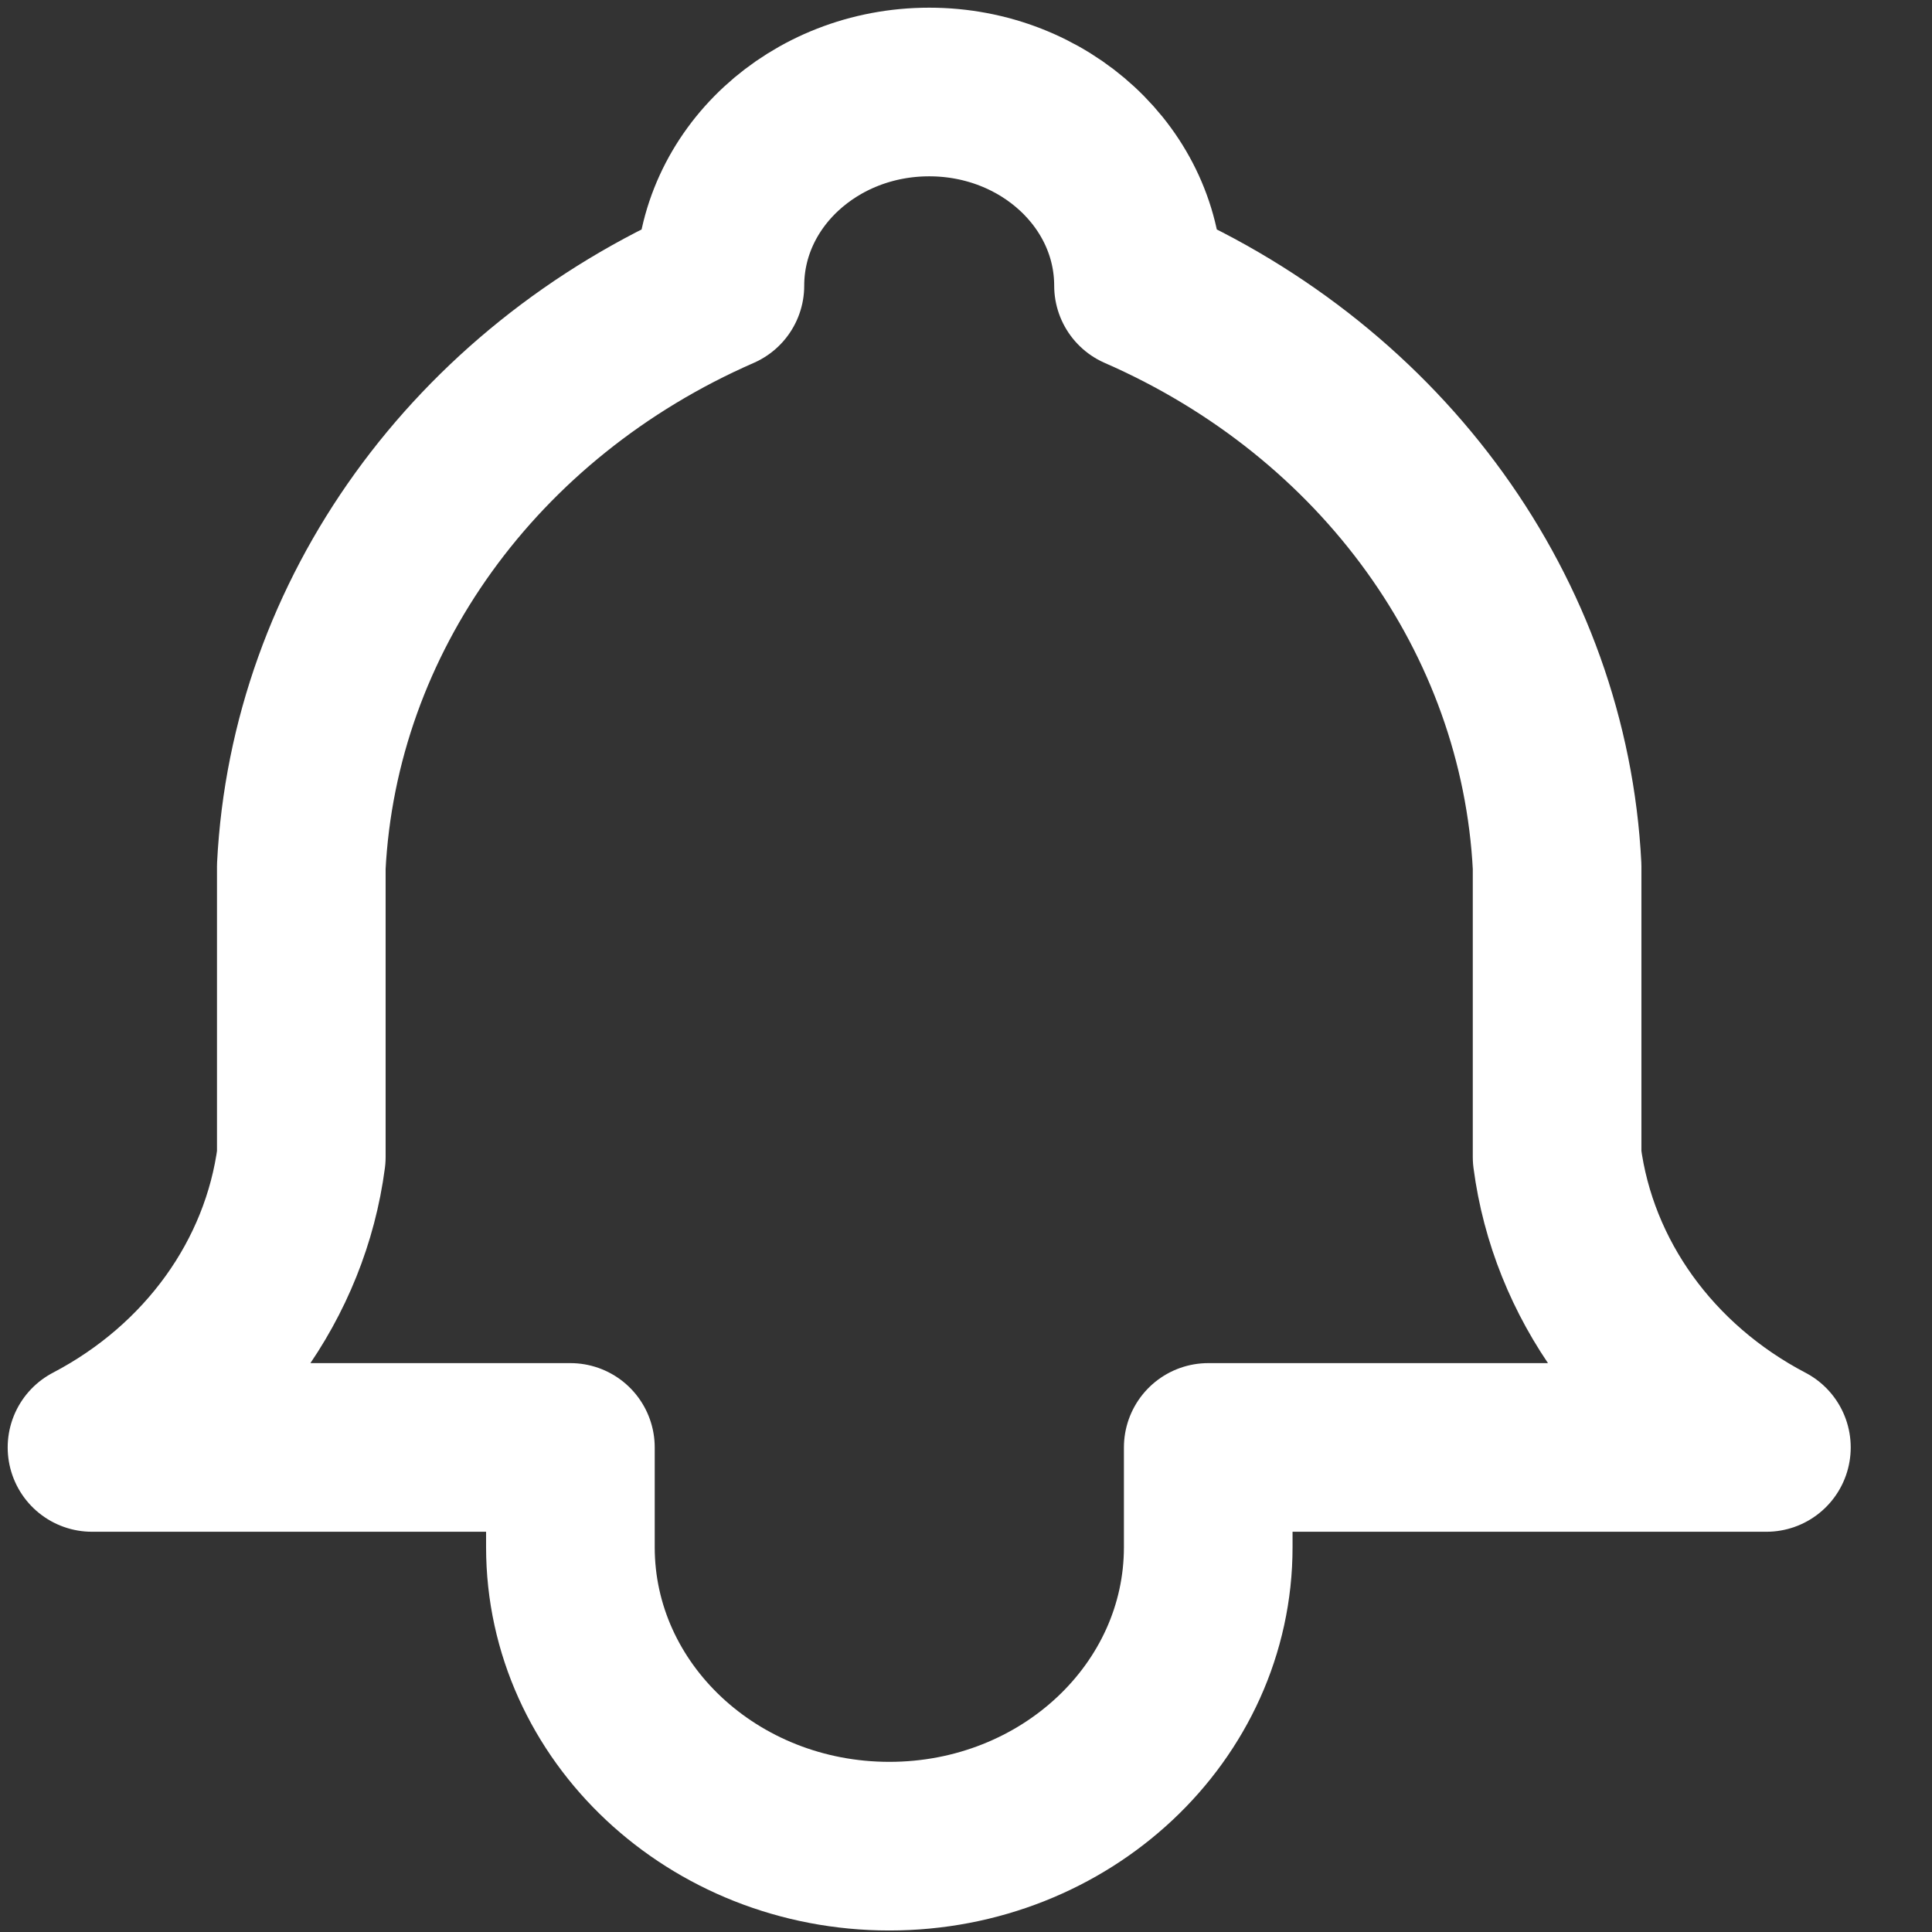 <?xml version="1.0" encoding="UTF-8"?><svg version="1.1" width="21px" height="21px" viewBox="0 0 21.0 21.0" xmlns="http://www.w3.org/2000/svg" xmlns:xlink="http://www.w3.org/1999/xlink"><rect x="0" y="0" width="21.0" height="21.0" fill="#333333" stroke="none"/><g transform="translate(-194.0 -22.0)"><g transform="translate(195 23)"><path d="M0,14.733 C1.257,14.075 2.101,12.903 2.275,11.576 L2.275,8.419 C2.413,5.698 4.163,3.269 6.825,2.105 C6.825,0.942 7.844,0 9.1,0 C10.356,0 11.375,0.942 11.375,2.105 C14.037,3.269 15.787,5.698 15.925,8.419 L15.925,11.576 C16.099,12.903 16.943,14.075 18.2,14.733 L12.133,14.733 L12.133,15.817 C12.133,17.612 10.581,19.067 8.667,19.067 C6.752,19.067 5.2,17.612 5.2,15.817 L5.2,14.733 L0,14.733 Z" stroke="#FFFFFF" stroke-width="1.833" fill="none" stroke-linecap="round" stroke-linejoin="round"></path></g></g></svg>